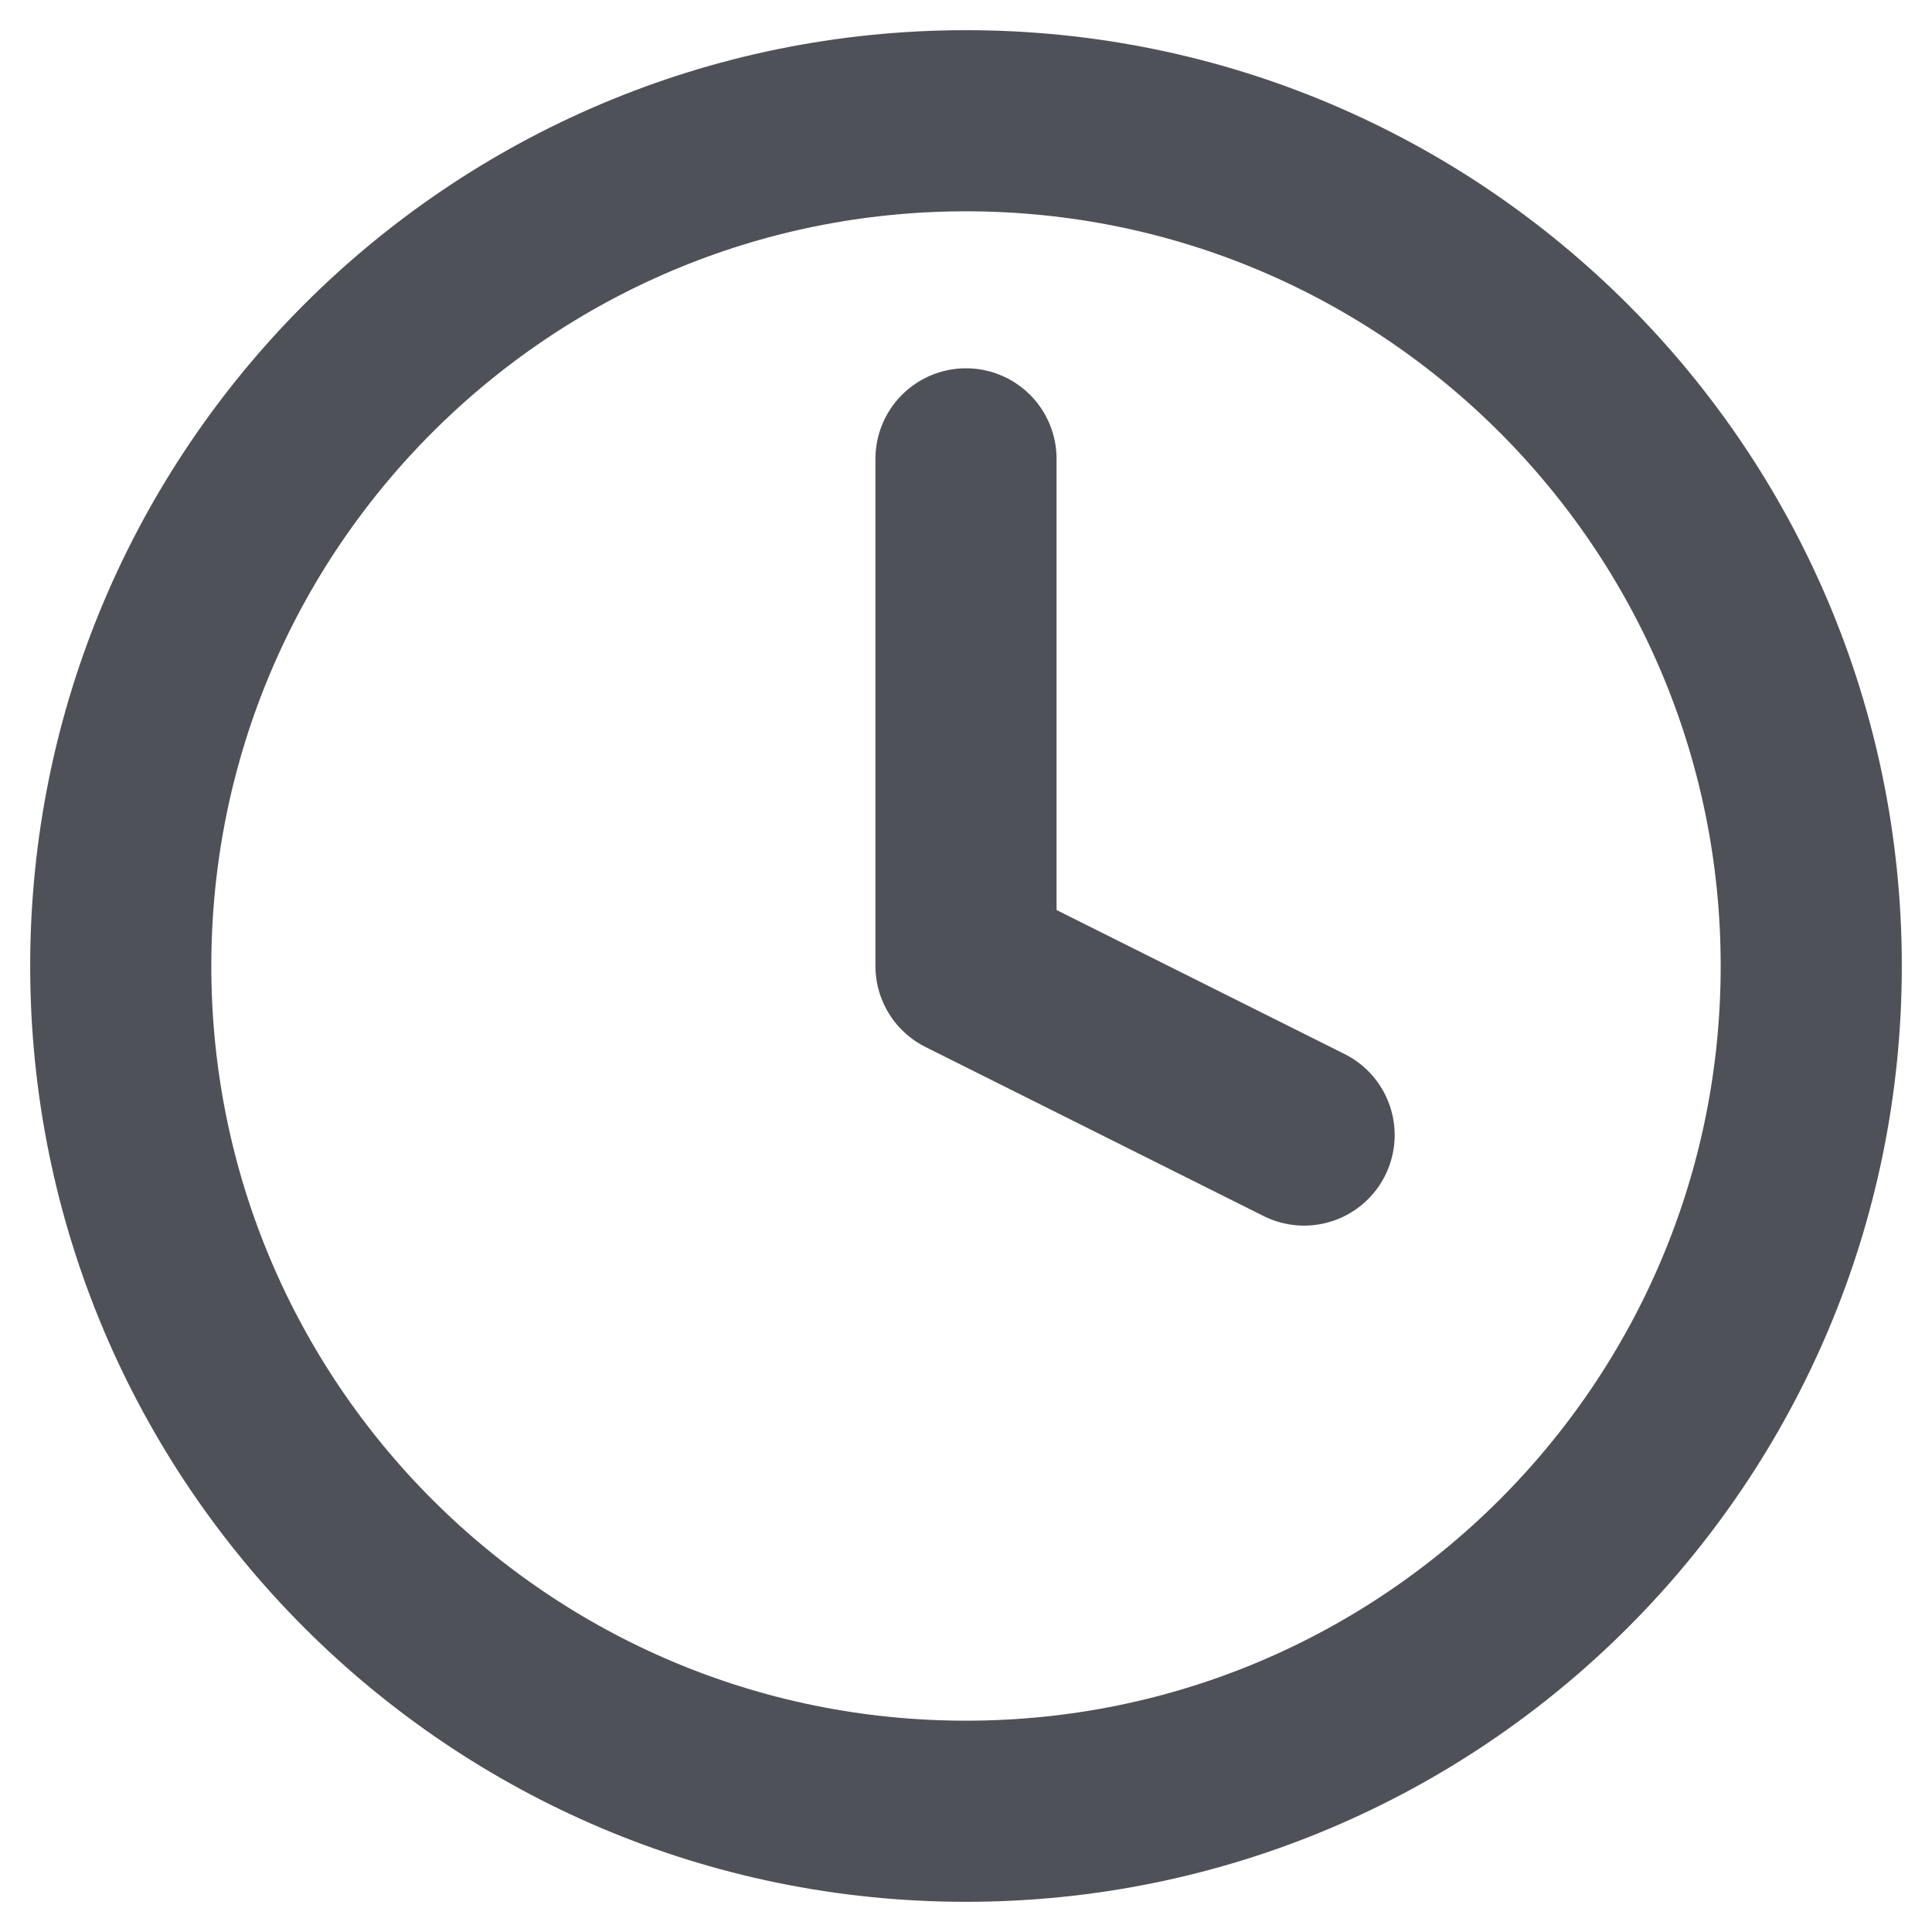 <svg width="16" height="16" viewBox="0 0 16 16" fill="none" xmlns="http://www.w3.org/2000/svg">
                                 <path d="M8 15C11.866 15 15 11.866 15 8C15 4.134 11.866 1 8 1C4.134 1 1 4.134 1 8C1 11.866 4.134 15 8 15Z" stroke="#4F5158" stroke-width="1.5" stroke-linecap="round" stroke-linejoin="round"/>
                                 <path d="M8 3.8V8L10.8 9.4" stroke="#4F5158" stroke-width="1.5" stroke-linecap="round" stroke-linejoin="round"/>
                                 </svg>